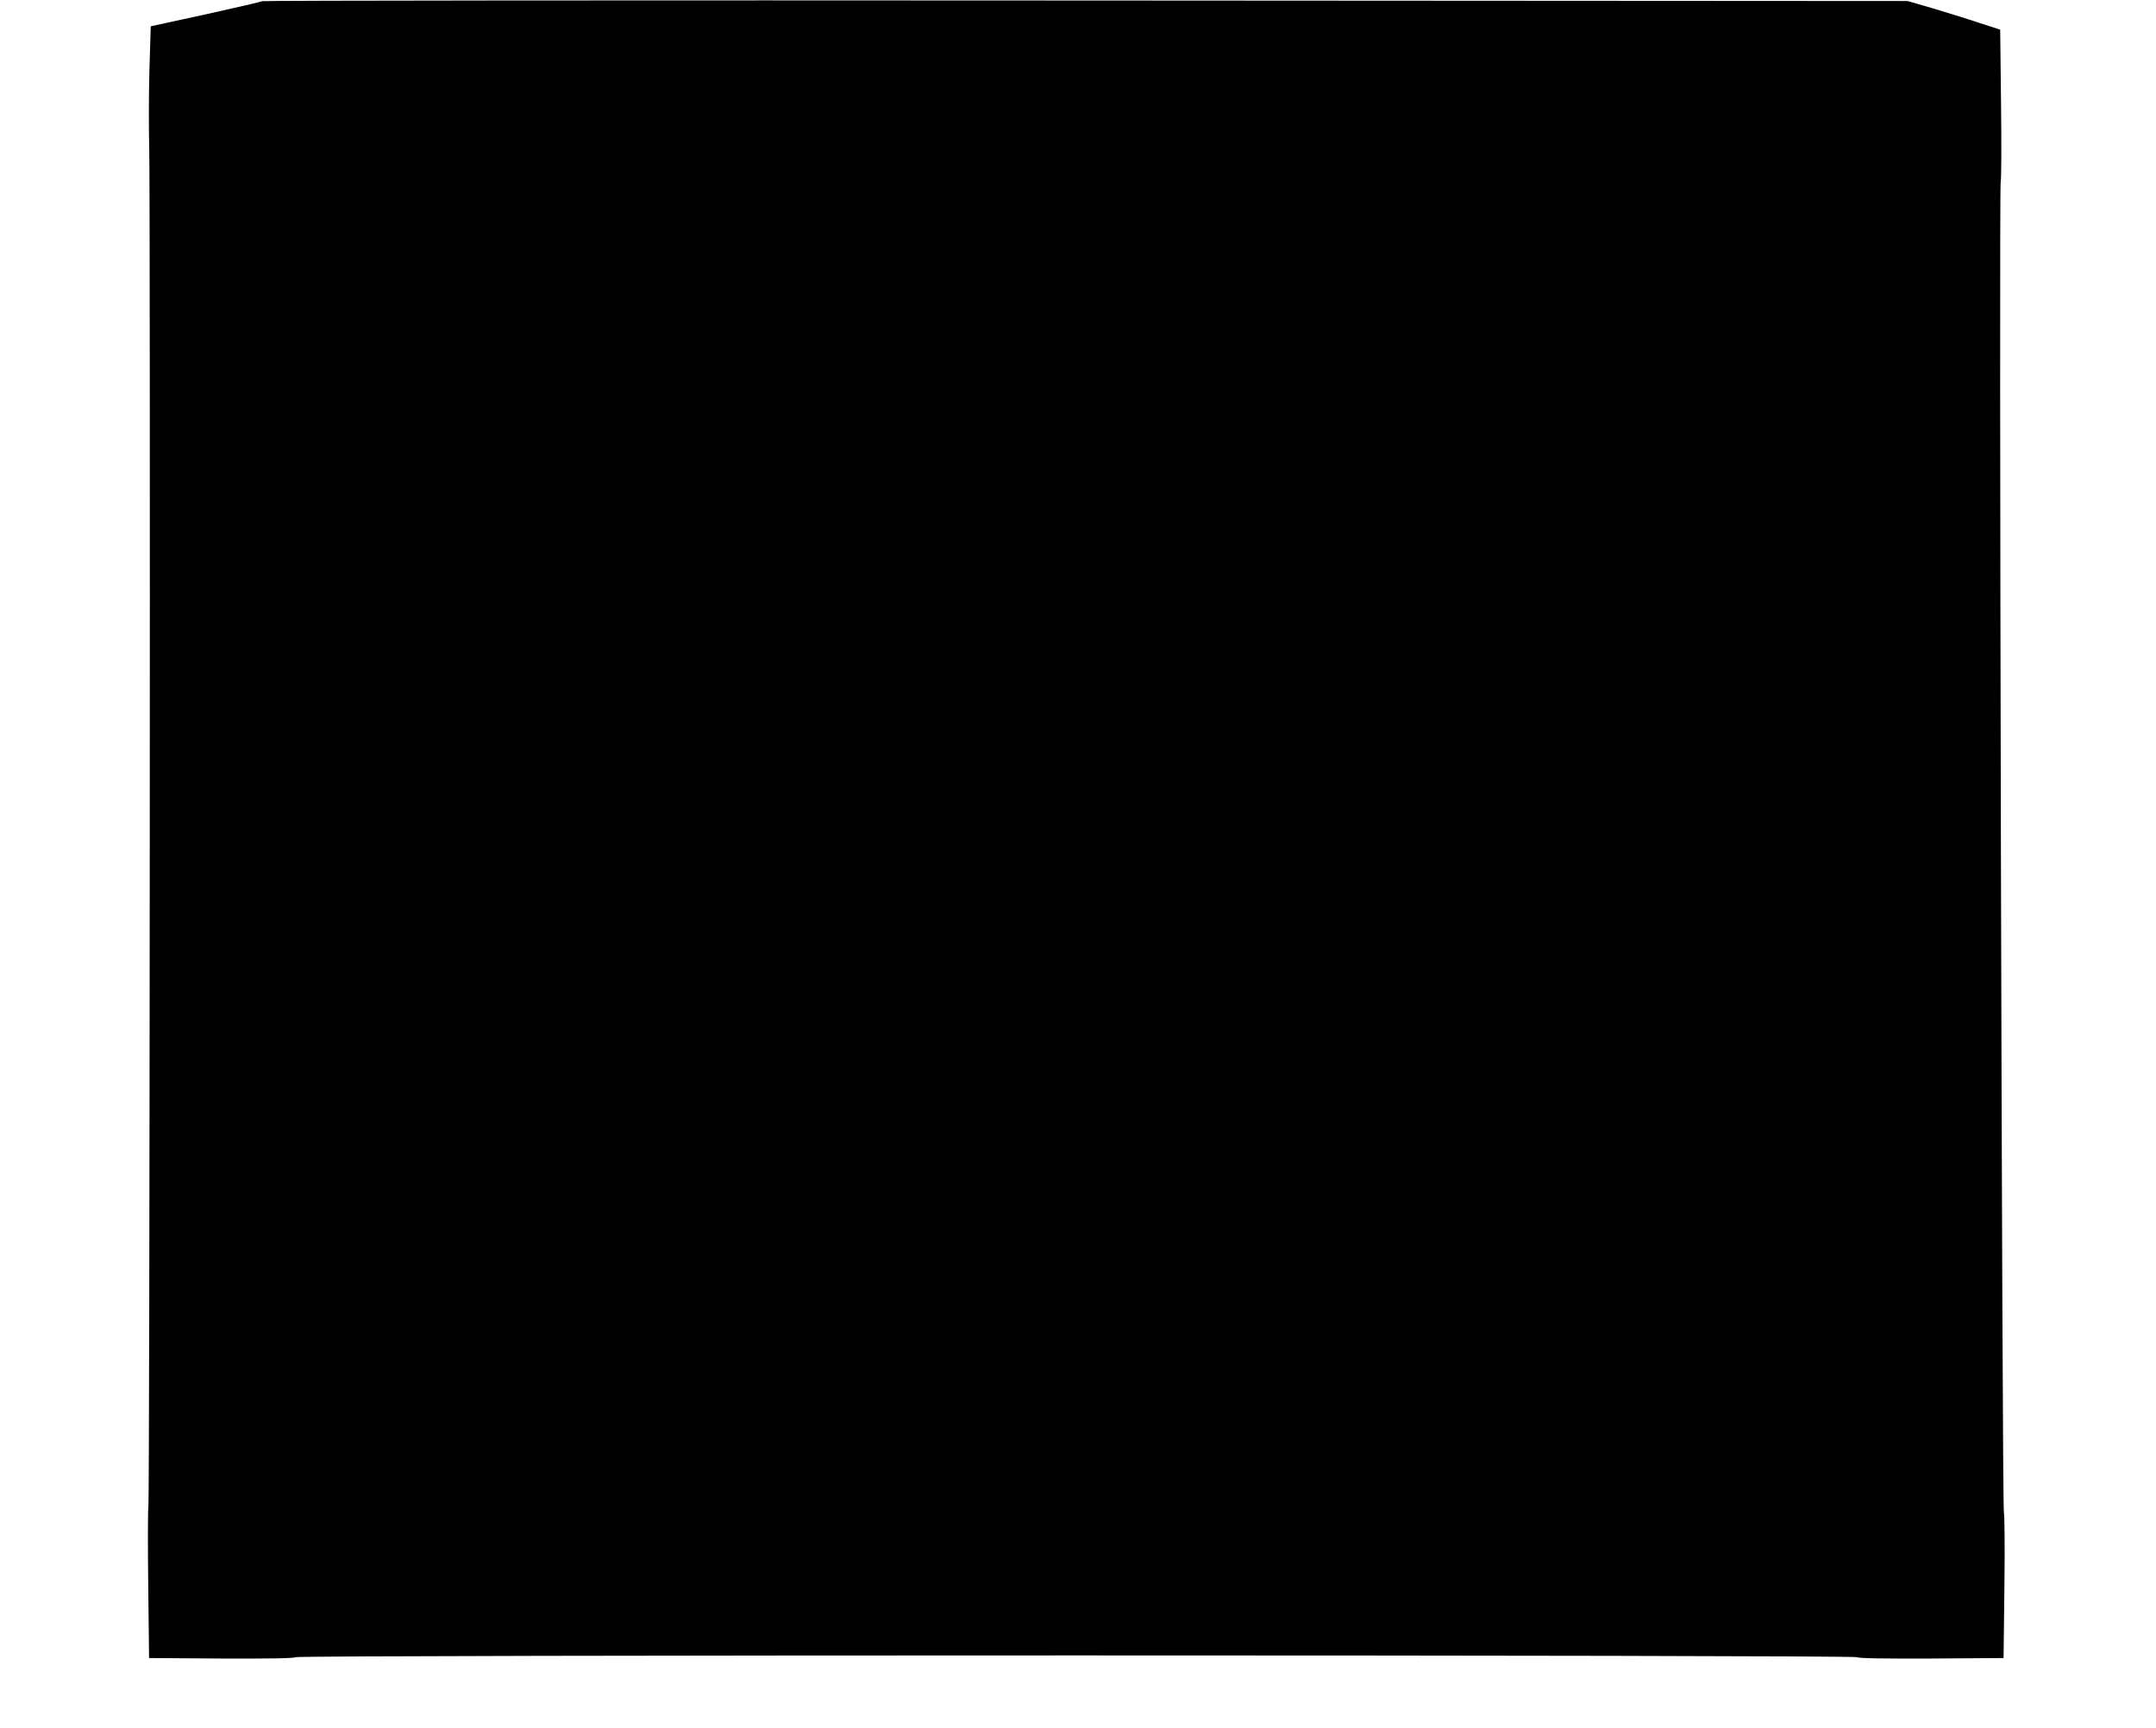 <?xml version="1.0" standalone="no"?>
<!DOCTYPE svg PUBLIC "-//W3C//DTD SVG 20010904//EN"
 "http://www.w3.org/TR/2001/REC-SVG-20010904/DTD/svg10.dtd">
<svg version="1.0" xmlns="http://www.w3.org/2000/svg"
 width="1280pt" height="1026pt" viewBox="0 0 1280 1026"
 preserveAspectRatio="xMidYMid meet">
<g transform="translate(0,1026) scale(0.1,-0.1)"
fill="#000000" stroke="none">
<path d="M1557 10253 c-4 -3 -154 -38 -335 -78 l-327 -71 -8 -264 c-4 -146 -4
-355 -1 -465 7 -266 3 -8034 -5 -8060 -3 -11 -4 -218 -1 -460 l5 -440 429 -3
c280 -1 433 1 440 8 14 14 9258 14 9272 0 7 -7 160 -9 440 -8 l429 3 5 420 c3
231 1 431 -3 445 -11 31 -30 7871 -19 7902 4 13 5 221 2 462 l-5 440 -130 42
c-71 24 -195 62 -275 86 l-145 42 -4881 3 c-2684 2 -4884 0 -4887 -4z"/>
</g>
</svg>
